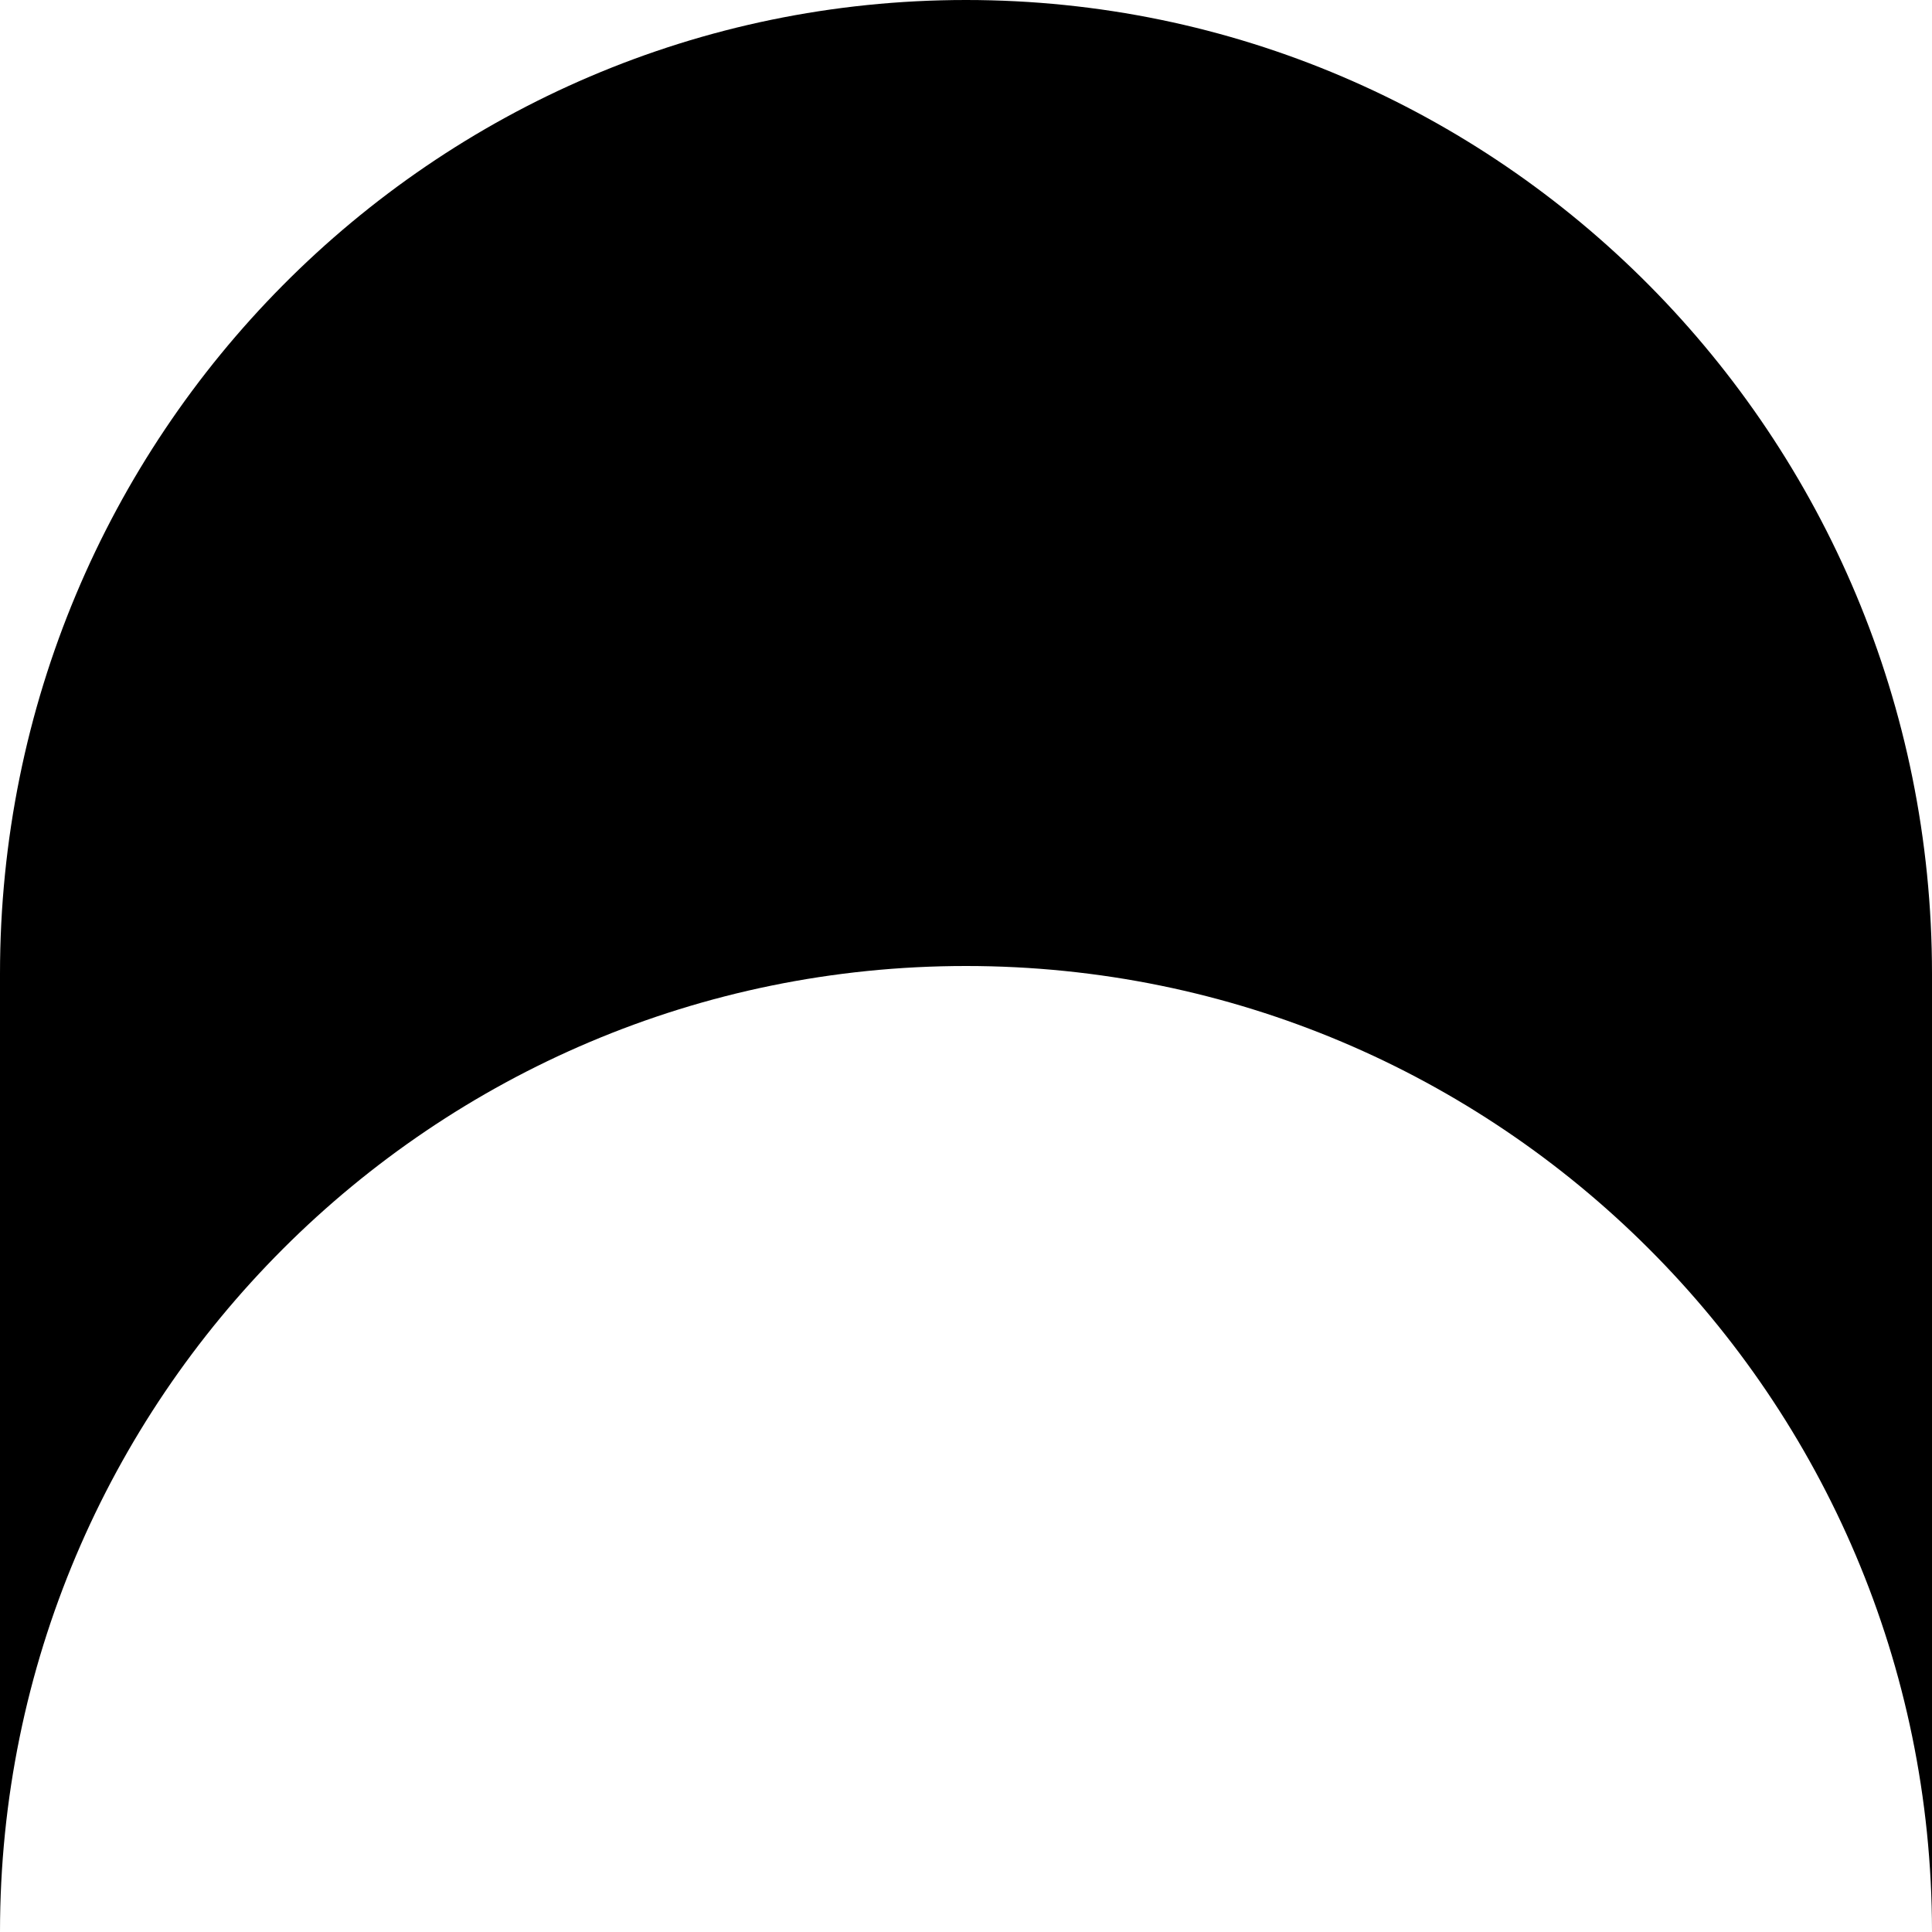 <svg width="32" height="32" viewBox="0 0 32 32" fill="none" xmlns="http://www.w3.org/2000/svg">
<path d="M0 16.128C0 7.221 7.163 0 16 0C24.837 0 32 7.221 32 16.128V31.984C31.991 23.155 24.831 16 16 16C7.163 16 1.33515e-05 23.163 1.33515e-05 32L0 16.128Z" fill="black"/>
</svg>
